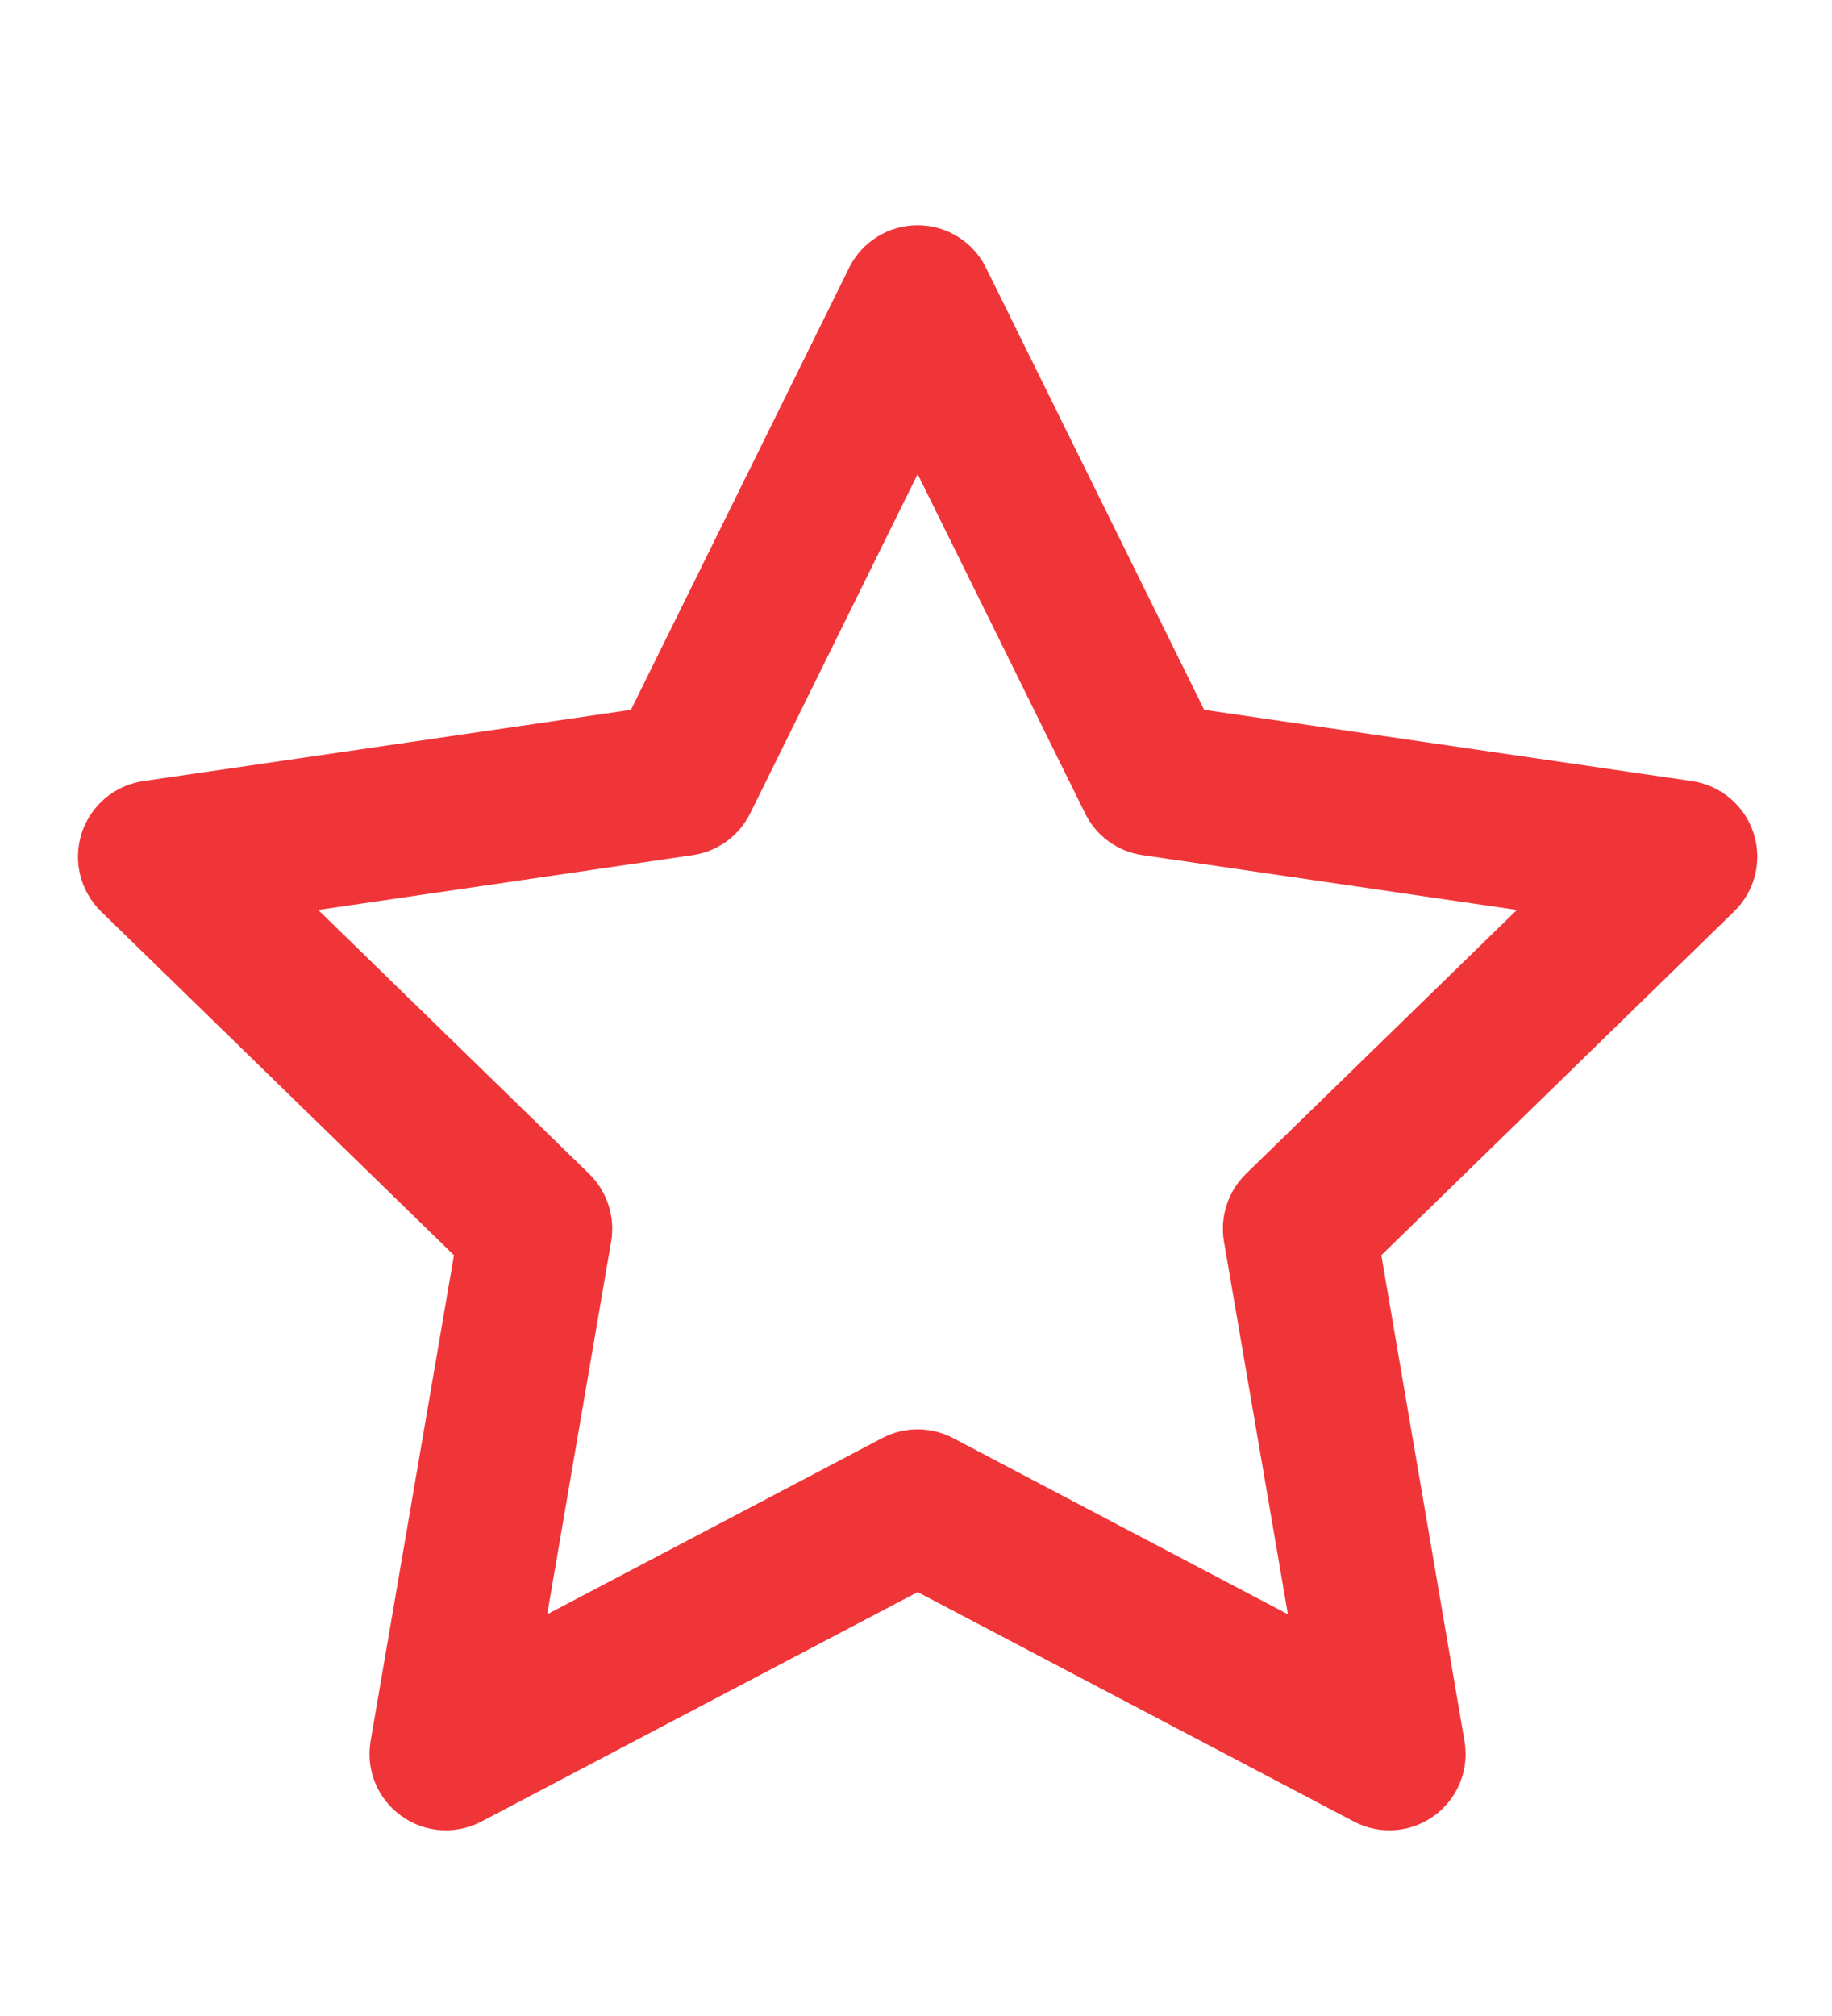 <svg width="10" height="11" viewBox="0 0 10 11" fill="none" xmlns="http://www.w3.org/2000/svg">
<g id="star" clip-path="url(#clip0_3611_2232)">
<path id="Vector (Stroke)" fill-rule="evenodd" clip-rule="evenodd" d="M5.009 1.229C5.167 1.229 5.312 1.319 5.382 1.461L6.573 3.873L9.236 4.262C9.392 4.285 9.523 4.395 9.572 4.546C9.621 4.697 9.58 4.862 9.466 4.973L7.54 6.849L7.994 9.5C8.021 9.656 7.957 9.814 7.829 9.907C7.7 10.001 7.53 10.013 7.39 9.939L5.009 8.687L2.628 9.939C2.487 10.013 2.317 10.001 2.189 9.907C2.06 9.814 1.996 9.656 2.023 9.5L2.478 6.849L0.551 4.973C0.438 4.862 0.397 4.697 0.446 4.546C0.495 4.395 0.625 4.285 0.782 4.262L3.444 3.873L4.635 1.461C4.705 1.319 4.85 1.229 5.009 1.229ZM5.009 2.587L4.095 4.438C4.034 4.561 3.917 4.646 3.781 4.666L1.737 4.965L3.216 6.405C3.314 6.501 3.359 6.639 3.336 6.774L2.987 8.808L4.815 7.847C4.936 7.783 5.081 7.783 5.203 7.847L7.03 8.808L6.681 6.774C6.658 6.639 6.703 6.501 6.801 6.405L8.28 4.965L6.236 4.666C6.1 4.646 5.983 4.561 5.923 4.438L5.009 2.587Z" fill="#F03539"/>
</g>
<defs>
<clipPath id="clip0_3611_2232">
<rect width="10" height="10" fill="white" transform="translate(0.009 0.812)"/>
</clipPath>
</defs>
</svg>
